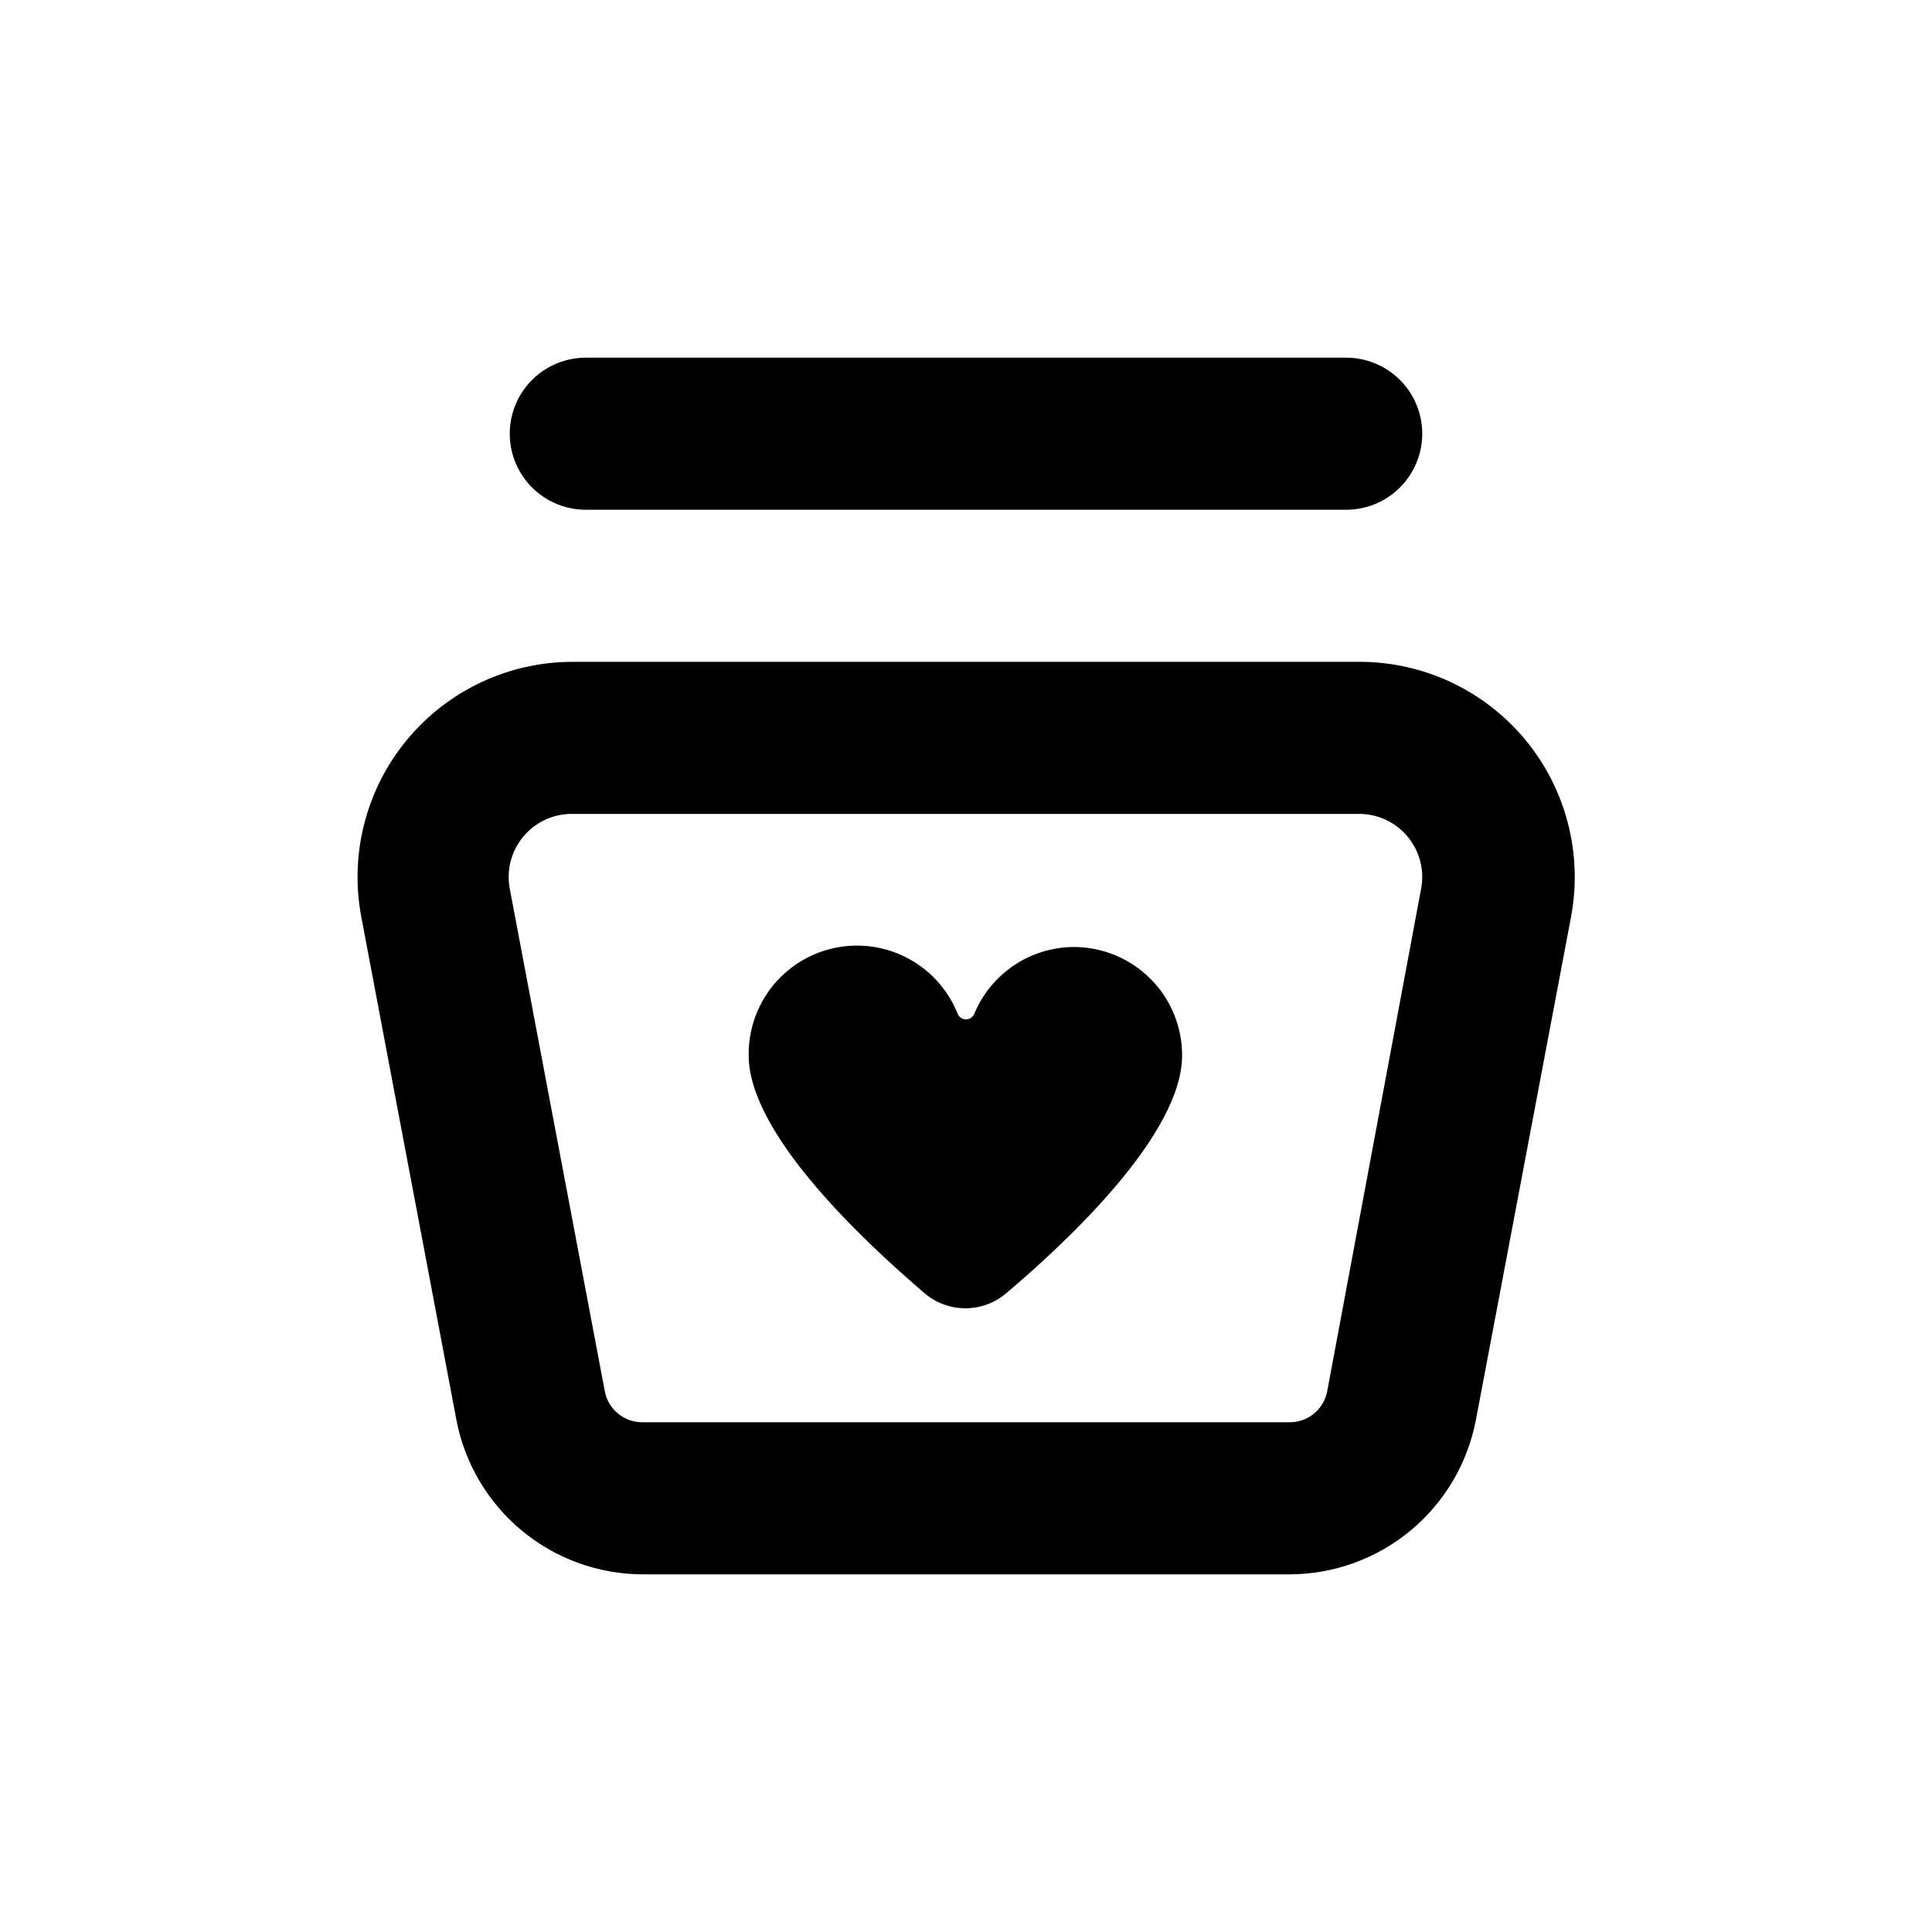 <?xml version="1.0" encoding="UTF-8"?>
<!-- Uploaded to: ICON Repo, www.svgrepo.com, Generator: ICON Repo Mixer Tools -->
<svg fill="#000000" width="800px" height="800px" version="1.1" viewBox="144 144 512 512" xmlns="http://www.w3.org/2000/svg">
 <g>
  <path d="m504.19 319.39h-208.38c-16.977-0.008-33.07 7.547-43.91 20.605-10.84 13.062-15.301 30.273-12.164 46.953l25.191 133.21h-0.004c2.172 11.527 8.297 21.938 17.316 29.434 9.023 7.496 20.379 11.605 32.109 11.629h171.29c11.758 0 23.141-4.109 32.184-11.617 9.047-7.508 15.18-17.941 17.344-29.496l25.191-133.21h-0.004c3.121-16.691-1.359-33.902-12.219-46.957-10.863-13.051-26.973-20.586-43.953-20.551zm16.426 60.105-24.891 133.2c-0.91 4.828-5.164 8.297-10.078 8.215h-171.29c-4.91 0.082-9.168-3.387-10.078-8.215l-25.191-133.21h0.004c-0.926-4.938 0.418-10.031 3.664-13.867 3.242-3.84 8.035-6.016 13.062-5.93h208.38c4.969 0.004 9.68 2.219 12.855 6.047 3.172 3.824 4.481 8.863 3.566 13.75z"/>
  <path d="m500.76 279.09c7.199 0 13.852-3.844 17.449-10.078 3.602-6.234 3.602-13.918 0-20.152-3.598-6.234-10.25-10.074-17.449-10.074h-201.52c-7.203 0-13.855 3.84-17.453 10.074-3.602 6.234-3.602 13.918 0 20.152 3.598 6.234 10.25 10.078 17.453 10.078z"/>
  <path d="m428.71 394.96c-5.688 0-11.25 1.691-15.977 4.856-4.727 3.168-8.406 7.668-10.574 12.93-0.379 0.855-1.227 1.41-2.164 1.41-0.941 0-1.789-0.555-2.168-1.41-3.32-8.395-10.391-14.738-19.094-17.129-8.703-2.391-18.023-0.555-25.168 4.965-7.141 5.516-11.273 14.07-11.156 23.094 0 20.758 30.23 49.02 46.652 63.078 3.012 2.555 6.832 3.953 10.781 3.953 3.949 0 7.769-1.398 10.781-3.953 16.625-14.055 46.652-42.32 46.652-63.078 0-7.59-3.004-14.871-8.355-20.25-5.356-5.383-12.621-8.426-20.211-8.465z"/>
 </g>
</svg>